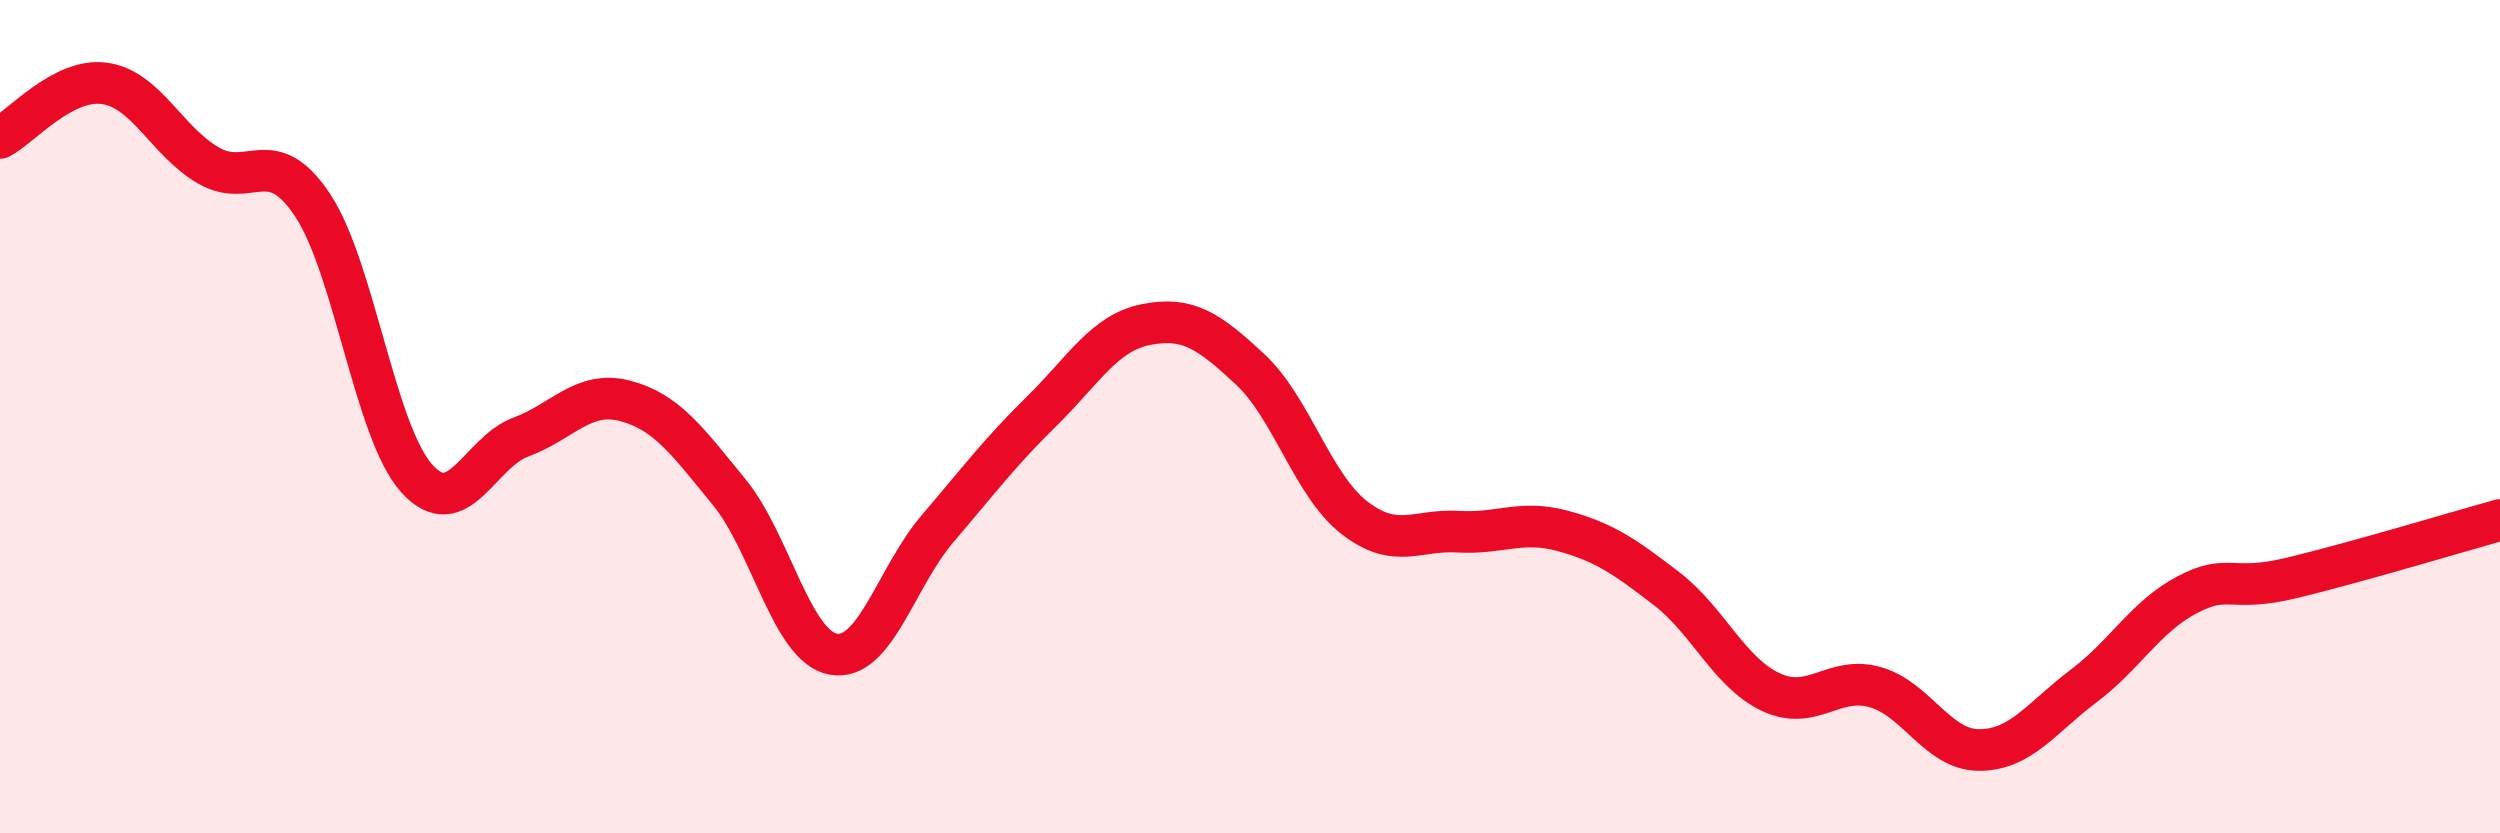
    <svg width="60" height="20" viewBox="0 0 60 20" xmlns="http://www.w3.org/2000/svg">
      <path
        d="M 0,3.31 C 0.5,3.05 1.5,1.87 2.5,2 C 3.5,2.13 4,3.39 5,3.97 C 6,4.55 6.5,3.42 7.5,4.92 C 8.5,6.42 9,10.37 10,11.48 C 11,12.59 11.5,10.86 12.5,10.49 C 13.5,10.12 14,9.36 15,9.62 C 16,9.88 16.5,10.59 17.5,11.81 C 18.5,13.03 19,15.52 20,15.7 C 21,15.88 21.5,13.86 22.5,12.69 C 23.5,11.52 24,10.85 25,9.87 C 26,8.89 26.5,7.99 27.5,7.79 C 28.5,7.59 29,7.93 30,8.86 C 31,9.79 31.5,11.64 32.5,12.42 C 33.5,13.2 34,12.7 35,12.76 C 36,12.82 36.5,12.47 37.5,12.74 C 38.5,13.01 39,13.36 40,14.13 C 41,14.9 41.5,16.14 42.5,16.61 C 43.5,17.08 44,16.21 45,16.49 C 46,16.77 46.5,18 47.5,18 C 48.5,18 49,17.22 50,16.47 C 51,15.72 51.5,14.79 52.5,14.27 C 53.5,13.75 53.5,14.23 55,13.87 C 56.5,13.51 59,12.76 60,12.48L60 20L0 20Z"
        fill="#EB0A25"
        opacity="0.1"
        stroke-linecap="round"
        stroke-linejoin="round"
      />
      <path
        d="M 0,3.31 C 0.5,3.05 1.5,1.87 2.5,2 C 3.5,2.13 4,3.39 5,3.97 C 6,4.55 6.5,3.42 7.5,4.92 C 8.5,6.42 9,10.37 10,11.48 C 11,12.59 11.5,10.86 12.5,10.49 C 13.5,10.12 14,9.36 15,9.62 C 16,9.88 16.5,10.59 17.5,11.81 C 18.5,13.03 19,15.52 20,15.7 C 21,15.88 21.5,13.86 22.5,12.69 C 23.5,11.52 24,10.85 25,9.87 C 26,8.89 26.5,7.99 27.5,7.79 C 28.5,7.59 29,7.93 30,8.86 C 31,9.79 31.5,11.64 32.5,12.42 C 33.5,13.2 34,12.7 35,12.76 C 36,12.82 36.5,12.47 37.5,12.74 C 38.5,13.01 39,13.36 40,14.13 C 41,14.9 41.5,16.14 42.5,16.61 C 43.5,17.08 44,16.21 45,16.49 C 46,16.77 46.5,18 47.5,18 C 48.5,18 49,17.22 50,16.47 C 51,15.72 51.5,14.79 52.5,14.27 C 53.5,13.75 53.5,14.23 55,13.87 C 56.5,13.51 59,12.76 60,12.48"
        stroke="#EB0A25"
        stroke-width="1"
        fill="none"
        stroke-linecap="round"
        stroke-linejoin="round"
      />
    </svg>
  